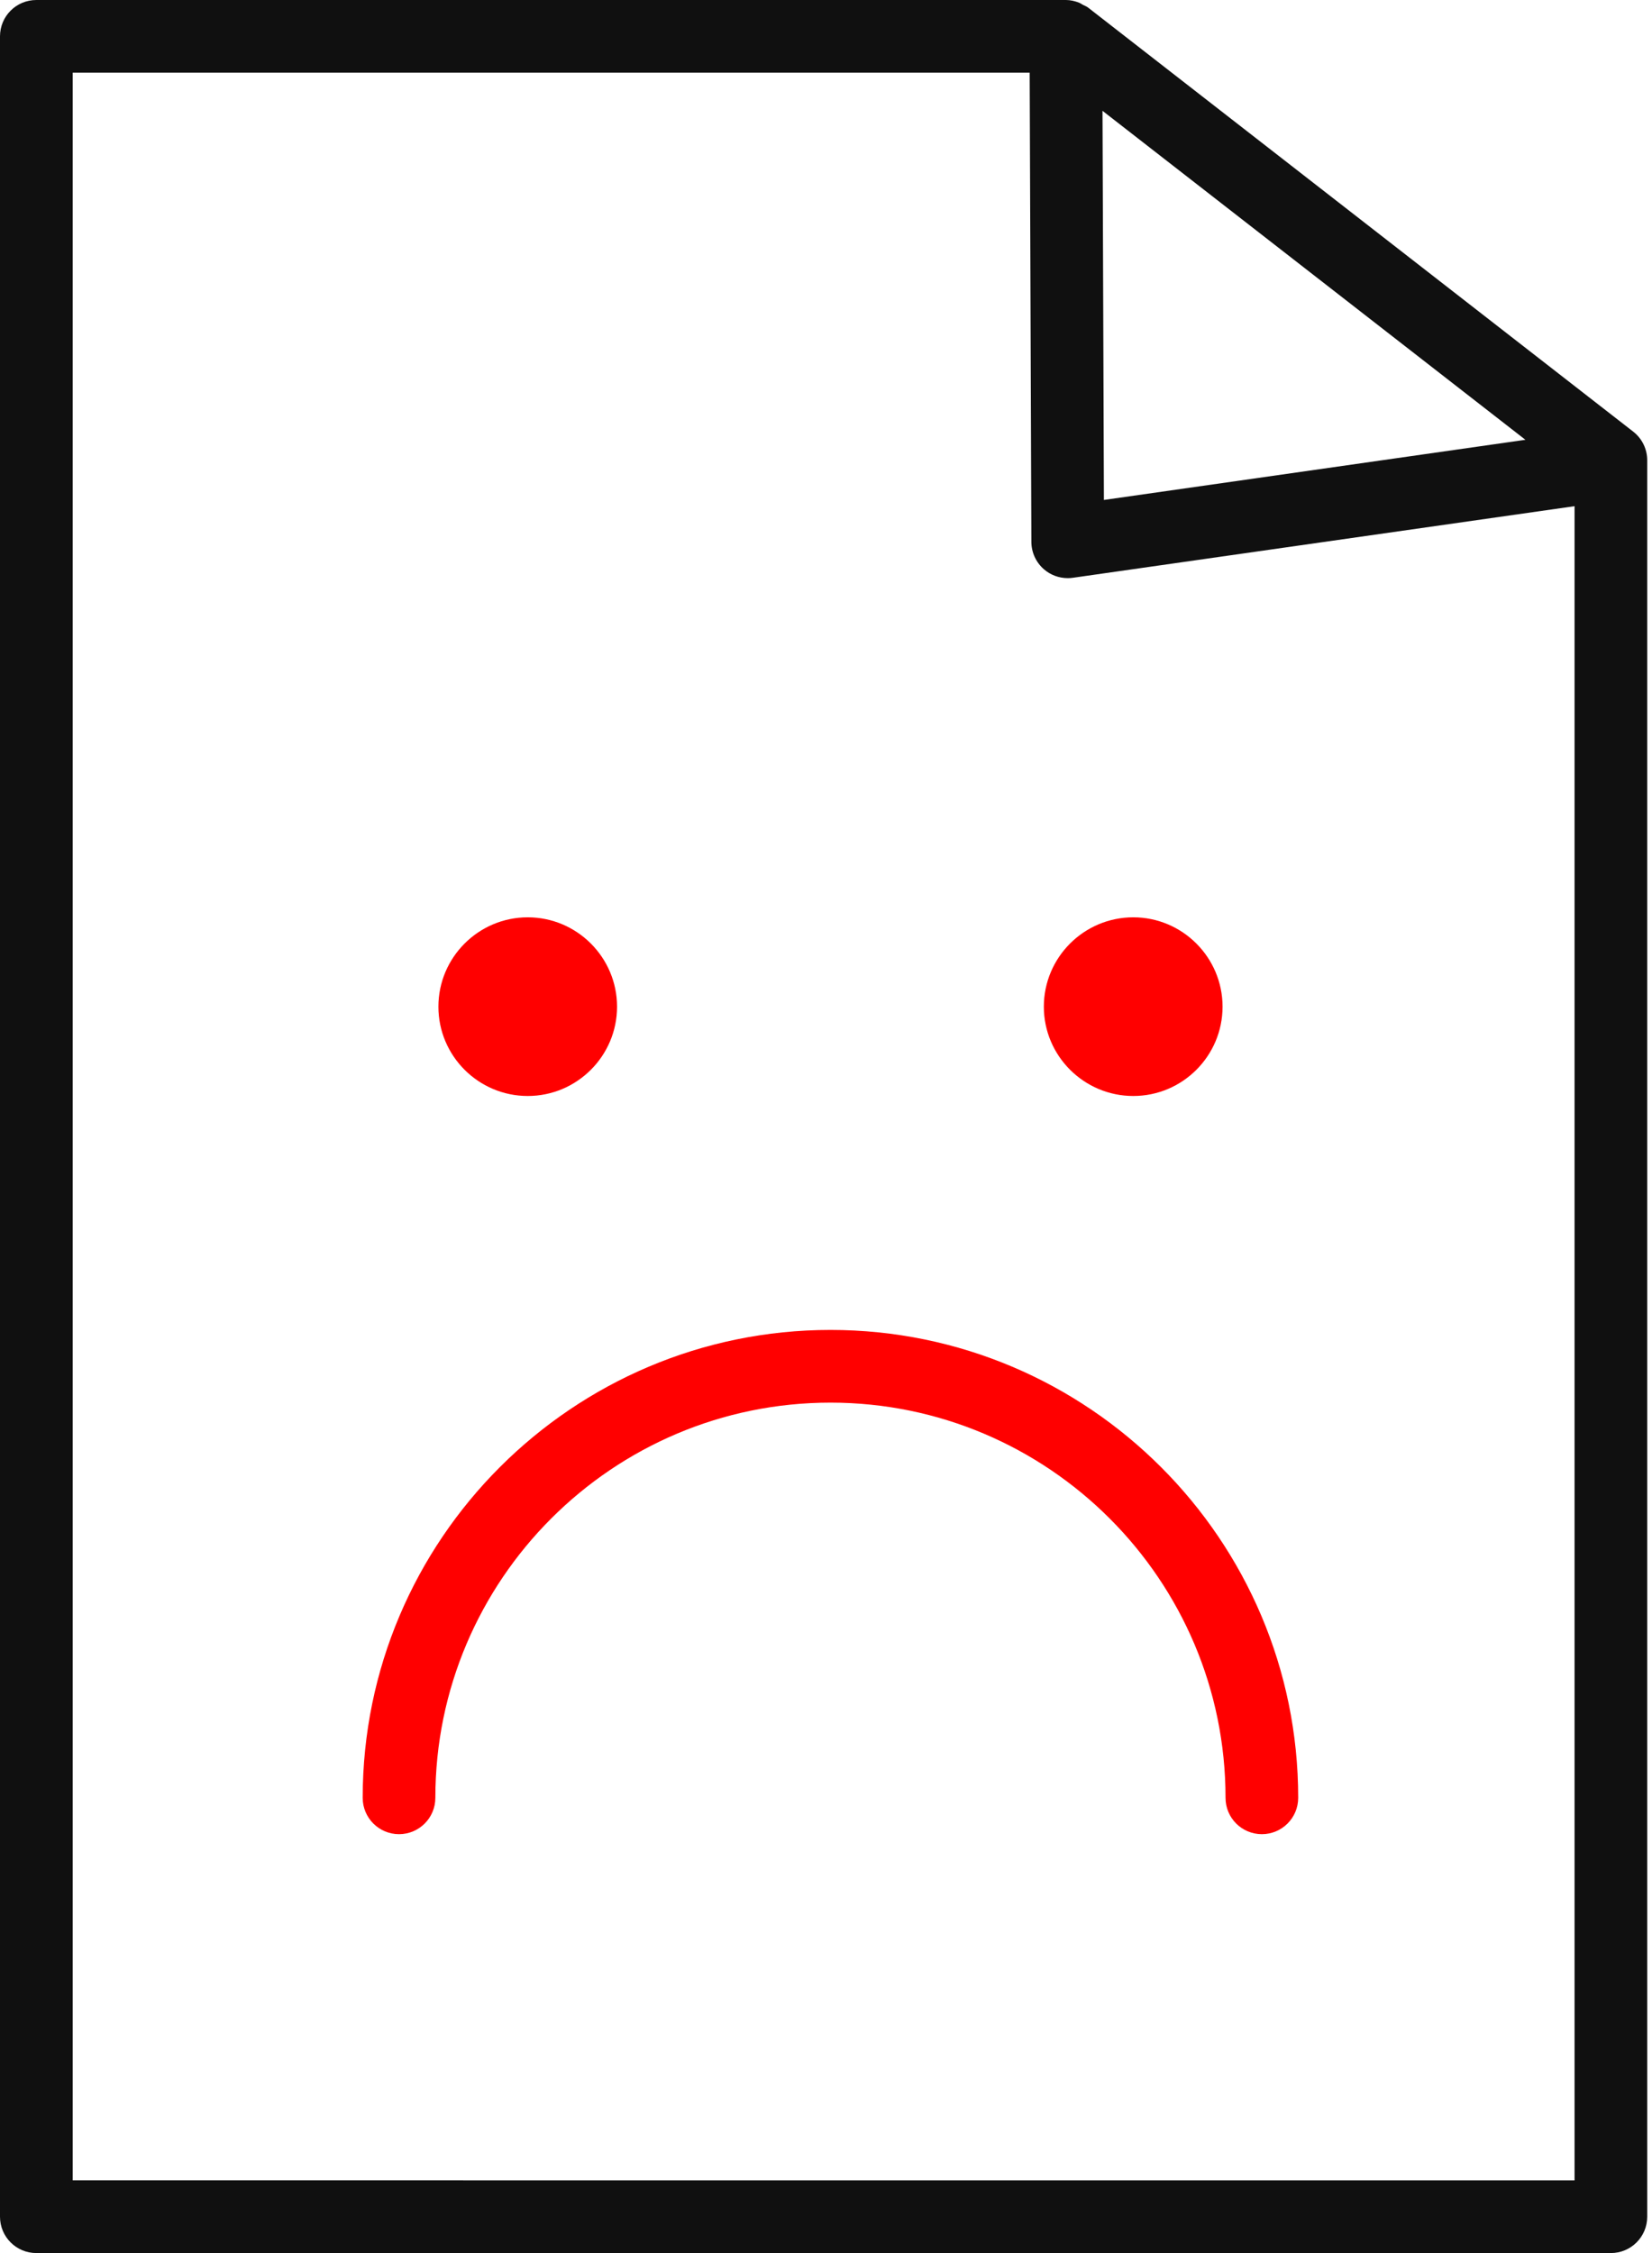 <?xml version="1.0" encoding="UTF-8"?> <svg xmlns="http://www.w3.org/2000/svg" width="66" height="90" viewBox="0 0 66 90" fill="none"><path d="M2.904 87.096V2.903H41.137L41.205 21.649C41.207 22.069 41.391 22.466 41.708 22.742C41.973 22.971 42.311 23.094 42.657 23.094C42.726 23.094 42.793 23.09 42.862 23.08L62.906 20.22V87.097L2.904 87.096ZM60.943 17.568L44.103 19.971L44.047 4.427L60.943 17.568ZM43.476 0.307C43.414 0.257 43.336 0.23 43.267 0.194C43.211 0.163 43.162 0.128 43.104 0.105C42.937 0.04 42.764 0 42.583 0H1.452C0.649 0 0 0.649 0 1.452V88.548C0 89.351 0.649 90 1.452 90H64.357C65.159 90 65.809 89.351 65.809 88.548V18.387C65.809 17.938 65.602 17.516 65.248 17.241L43.476 0.307Z" fill="#101010"></path><path d="M21.084 43.78C23.051 43.78 24.652 42.18 24.652 40.213C24.652 38.246 23.051 36.643 21.084 36.643C19.116 36.643 17.515 38.245 17.515 40.213C17.515 42.18 19.116 43.78 21.084 43.78Z" fill="#FF0000"></path><path d="M45.276 43.78C47.243 43.78 48.843 42.18 48.843 40.213C48.843 38.246 47.243 36.643 45.276 36.643C43.305 36.643 41.703 38.245 41.703 40.213C41.703 42.18 43.309 43.78 45.276 43.78Z" fill="#FF0000"></path><path d="M33.18 53.125C22.876 53.125 14.49 61.508 14.49 71.815C14.49 72.618 15.14 73.267 15.942 73.267C16.744 73.267 17.393 72.618 17.393 71.815C17.393 63.111 24.474 56.029 33.18 56.029C41.882 56.029 48.962 63.111 48.962 71.815C48.962 72.618 49.611 73.267 50.414 73.267C51.216 73.267 51.865 72.618 51.865 71.815C51.865 61.509 43.482 53.125 33.18 53.125H33.18Z" fill="#FF0000"></path></svg> 